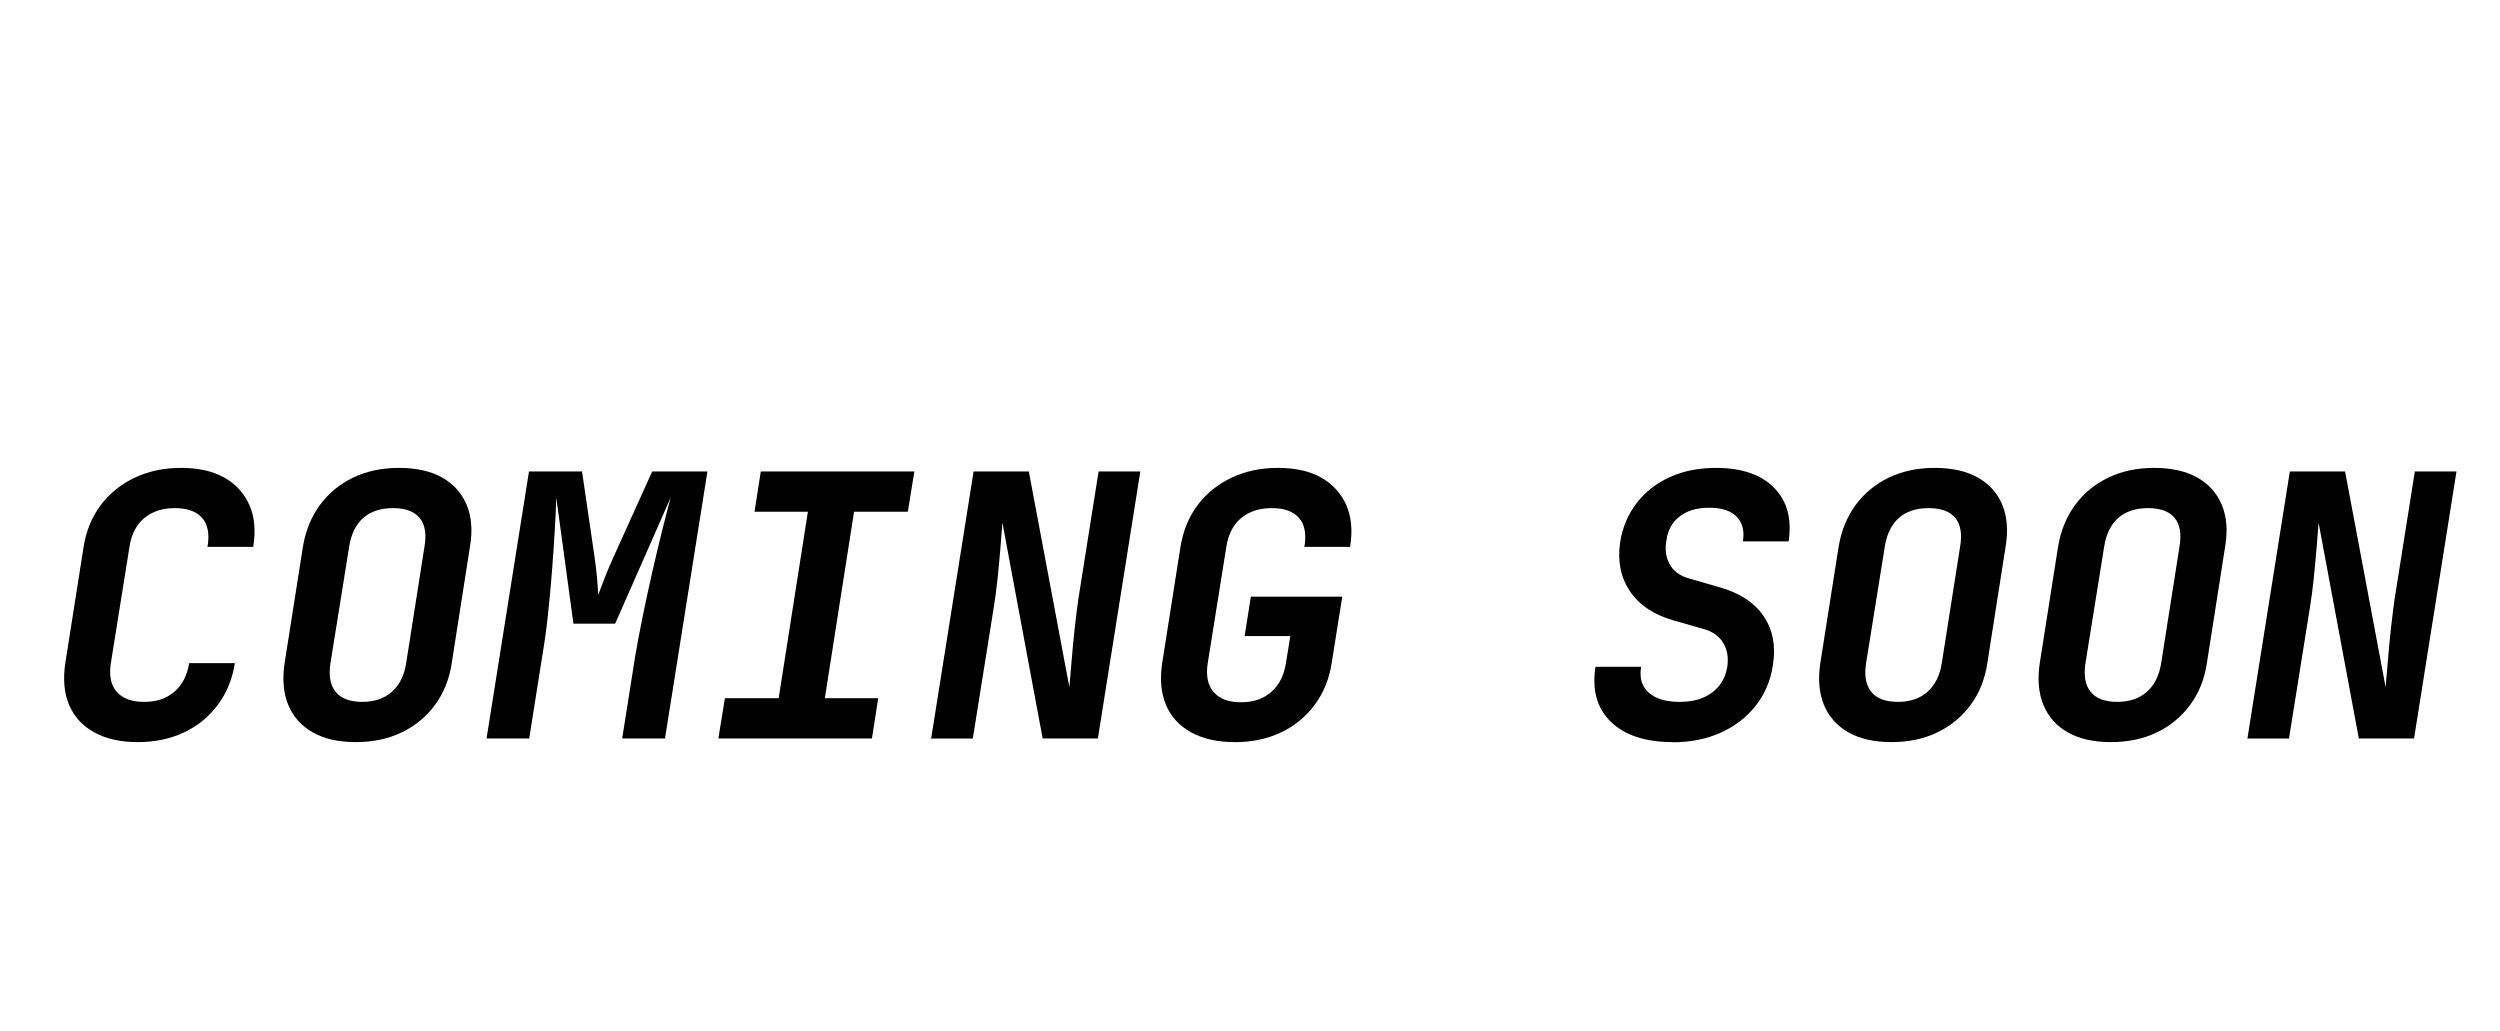 <?xml version="1.0" encoding="UTF-8"?>
<svg id="uuid-10948c21-5170-4306-8a19-cd56162e7050" data-name="Layer 1" xmlns="http://www.w3.org/2000/svg" viewBox="0 0 320 132">
  <path d="M17.63,94.99c-2.18,0-4.03-.41-5.55-1.24-1.51-.83-2.59-2-3.23-3.51-.64-1.51-.8-3.3-.49-5.36l2.34-14.88c.34-2.09,1.08-3.88,2.22-5.38,1.14-1.5,2.59-2.66,4.35-3.49,1.76-.83,3.74-1.24,5.92-1.24s4.06.41,5.52,1.24c1.47.83,2.53,2,3.21,3.51.67,1.51.83,3.3.49,5.36h-5.85c.28-1.62.05-2.85-.68-3.7-.73-.84-1.9-1.26-3.49-1.26s-2.89.42-3.91,1.26c-1.01.84-1.65,2.06-1.9,3.65l-2.39,14.93c-.25,1.59,0,2.82.75,3.67.75.86,1.92,1.29,3.51,1.29s2.85-.43,3.86-1.29c1.01-.86,1.65-2.08,1.9-3.67h5.85c-.31,2.03-1.04,3.81-2.18,5.34-1.14,1.53-2.58,2.71-4.33,3.53-1.75.83-3.73,1.24-5.94,1.24Z"/>
  <path d="M45.52,94.99c-2.18,0-4.01-.41-5.48-1.24-1.47-.83-2.51-2-3.14-3.51-.62-1.51-.78-3.3-.47-5.36l2.34-14.88c.34-2.06,1.07-3.84,2.18-5.36,1.11-1.51,2.53-2.68,4.26-3.51,1.73-.83,3.69-1.24,5.87-1.24s4.06.41,5.52,1.24c1.47.83,2.51,2,3.14,3.51.62,1.51.76,3.28.42,5.31l-2.34,14.93c-.31,2.06-1.03,3.85-2.15,5.36-1.12,1.51-2.54,2.68-4.26,3.51-1.72.83-3.68,1.24-5.9,1.24ZM46.37,89.84c1.56,0,2.82-.43,3.79-1.29.97-.86,1.58-2.08,1.83-3.67l2.34-14.88c.28-1.62.08-2.85-.61-3.7-.69-.84-1.83-1.26-3.42-1.26s-2.86.42-3.81,1.26c-.95.84-1.55,2.08-1.8,3.7l-2.39,14.88c-.25,1.59-.03,2.82.66,3.67.69.86,1.83,1.29,3.42,1.29Z"/>
  <path d="M62.28,94.52l5.43-34.17h6.79l1.59,10.86c.16,1.09.27,2.09.35,3,.08.91.12,1.56.12,1.96.16-.4.41-1.06.75-1.96.34-.91.76-1.9,1.26-3l4.91-10.86h7.07l-5.43,34.17h-5.48l1.68-10.62c.28-1.62.61-3.35.98-5.17s.77-3.66,1.19-5.5c.42-1.84.83-3.58,1.24-5.22.41-1.64.78-3.08,1.12-4.33l-7.11,16.15h-5.34l-2.2-16.15c-.03,1.19-.09,2.58-.19,4.19-.09,1.61-.21,3.32-.35,5.15-.14,1.83-.31,3.67-.51,5.55-.2,1.87-.44,3.65-.73,5.33l-1.68,10.62h-5.48Z"/>
  <path d="M91.95,94.52l.84-5.15h6.88l3.74-23.87h-6.83l.8-5.15h19.66l-.84,5.15h-6.88l-3.74,23.87h6.83l-.8,5.15h-19.66Z"/>
  <path d="M119.19,94.52l5.43-34.17h7.07l5.19,27.61c.09-1,.19-2.18.3-3.53.11-1.36.24-2.75.4-4.17.16-1.42.31-2.66.47-3.72l2.57-16.19h5.34l-5.43,34.17h-7.07l-5.15-27.61c-.06.91-.15,2-.26,3.28s-.23,2.59-.37,3.93c-.14,1.34-.3,2.57-.49,3.7l-2.67,16.71h-5.34Z"/>
  <path d="M158.03,94.99c-2.18,0-4.03-.41-5.55-1.24-1.51-.83-2.59-2-3.23-3.51-.64-1.51-.8-3.3-.49-5.36l2.34-14.88c.34-2.09,1.08-3.88,2.22-5.38,1.14-1.5,2.59-2.66,4.35-3.49,1.76-.83,3.74-1.24,5.92-1.24s4.06.41,5.52,1.24c1.47.83,2.53,2,3.21,3.51.67,1.51.83,3.3.49,5.36h-5.85c.28-1.62.05-2.85-.68-3.7-.73-.84-1.9-1.26-3.49-1.26s-2.9.42-3.91,1.26c-1.01.84-1.65,2.06-1.9,3.65l-2.39,14.93c-.25,1.59,0,2.82.75,3.7.75.87,1.92,1.31,3.51,1.31s2.85-.44,3.86-1.31c1.01-.87,1.64-2.11,1.89-3.7l.56-3.46h-5.85l.8-5.05h11.7l-1.36,8.52c-.31,2.03-1.04,3.81-2.18,5.34-1.14,1.53-2.58,2.71-4.33,3.53-1.75.83-3.73,1.24-5.94,1.24Z"/>
  <path d="M214.1,94.99c-3.49,0-6.13-.87-7.91-2.6-1.78-1.73-2.43-4.08-1.97-7.04h5.85c-.25,1.4.07,2.5.96,3.3.89.8,2.21,1.19,3.96,1.19s3.06-.39,4.12-1.17c1.06-.78,1.72-1.86,1.97-3.23.19-1.25.02-2.3-.51-3.16-.53-.86-1.36-1.44-2.48-1.76l-3.79-1.08c-2.56-.72-4.44-1.96-5.64-3.72-1.2-1.76-1.63-3.86-1.29-6.29.31-1.93,1.02-3.62,2.13-5.05,1.11-1.43,2.53-2.54,4.26-3.32,1.73-.78,3.69-1.17,5.87-1.17,3.31,0,5.79.85,7.46,2.55,1.67,1.7,2.29,3.99,1.85,6.86h-5.85c.22-1.34-.05-2.39-.8-3.16s-1.92-1.15-3.51-1.15-2.78.36-3.74,1.08c-.97.72-1.54,1.73-1.73,3.04-.22,1.22-.08,2.26.42,3.14.5.87,1.31,1.47,2.43,1.78l3.88,1.12c2.59.72,4.49,1.95,5.69,3.7,1.2,1.75,1.6,3.87,1.19,6.37-.31,1.97-1.05,3.68-2.22,5.15-1.17,1.47-2.66,2.61-4.47,3.42-1.81.81-3.85,1.22-6.13,1.22Z"/>
  <path d="M242.09,94.99c-2.19,0-4.01-.41-5.48-1.24s-2.51-2-3.14-3.51c-.62-1.51-.78-3.3-.47-5.36l2.34-14.88c.34-2.06,1.07-3.84,2.18-5.36,1.11-1.51,2.53-2.68,4.26-3.51,1.73-.83,3.69-1.24,5.87-1.24s4.06.41,5.52,1.24c1.47.83,2.51,2,3.13,3.51.62,1.51.76,3.28.42,5.31l-2.34,14.93c-.31,2.06-1.03,3.85-2.15,5.36-1.12,1.51-2.54,2.68-4.26,3.51-1.72.83-3.68,1.24-5.9,1.24ZM242.93,89.84c1.56,0,2.82-.43,3.79-1.29s1.58-2.08,1.83-3.67l2.34-14.88c.28-1.62.08-2.85-.61-3.7-.69-.84-1.83-1.26-3.42-1.26s-2.86.42-3.81,1.26c-.95.84-1.55,2.08-1.8,3.7l-2.39,14.88c-.25,1.59-.03,2.82.66,3.67.69.86,1.82,1.29,3.42,1.29Z"/>
  <path d="M270.17,94.99c-2.18,0-4.01-.41-5.48-1.24s-2.51-2-3.13-3.51c-.62-1.51-.78-3.3-.47-5.36l2.34-14.88c.34-2.06,1.07-3.84,2.18-5.36,1.11-1.51,2.53-2.68,4.26-3.51,1.73-.83,3.69-1.24,5.87-1.24s4.06.41,5.52,1.24c1.47.83,2.51,2,3.14,3.51.62,1.51.76,3.28.42,5.31l-2.34,14.93c-.31,2.06-1.03,3.85-2.15,5.36-1.12,1.51-2.54,2.68-4.26,3.51s-3.68,1.24-5.9,1.24ZM271.01,89.84c1.56,0,2.82-.43,3.79-1.29s1.58-2.08,1.83-3.67l2.34-14.88c.28-1.62.08-2.85-.61-3.7-.69-.84-1.83-1.26-3.42-1.26s-2.86.42-3.81,1.26c-.95.84-1.55,2.08-1.8,3.7l-2.39,14.88c-.25,1.59-.03,2.82.66,3.67.69.86,1.83,1.29,3.42,1.29Z"/>
  <path d="M287.67,94.52l5.43-34.17h7.07l5.19,27.61c.09-1,.19-2.18.3-3.53s.24-2.75.4-4.17.31-2.66.47-3.72l2.57-16.19h5.33l-5.43,34.17h-7.07l-5.15-27.61c-.06.91-.15,2-.26,3.28s-.23,2.59-.37,3.93-.3,2.57-.49,3.7l-2.67,16.71h-5.33Z"/>
</svg>